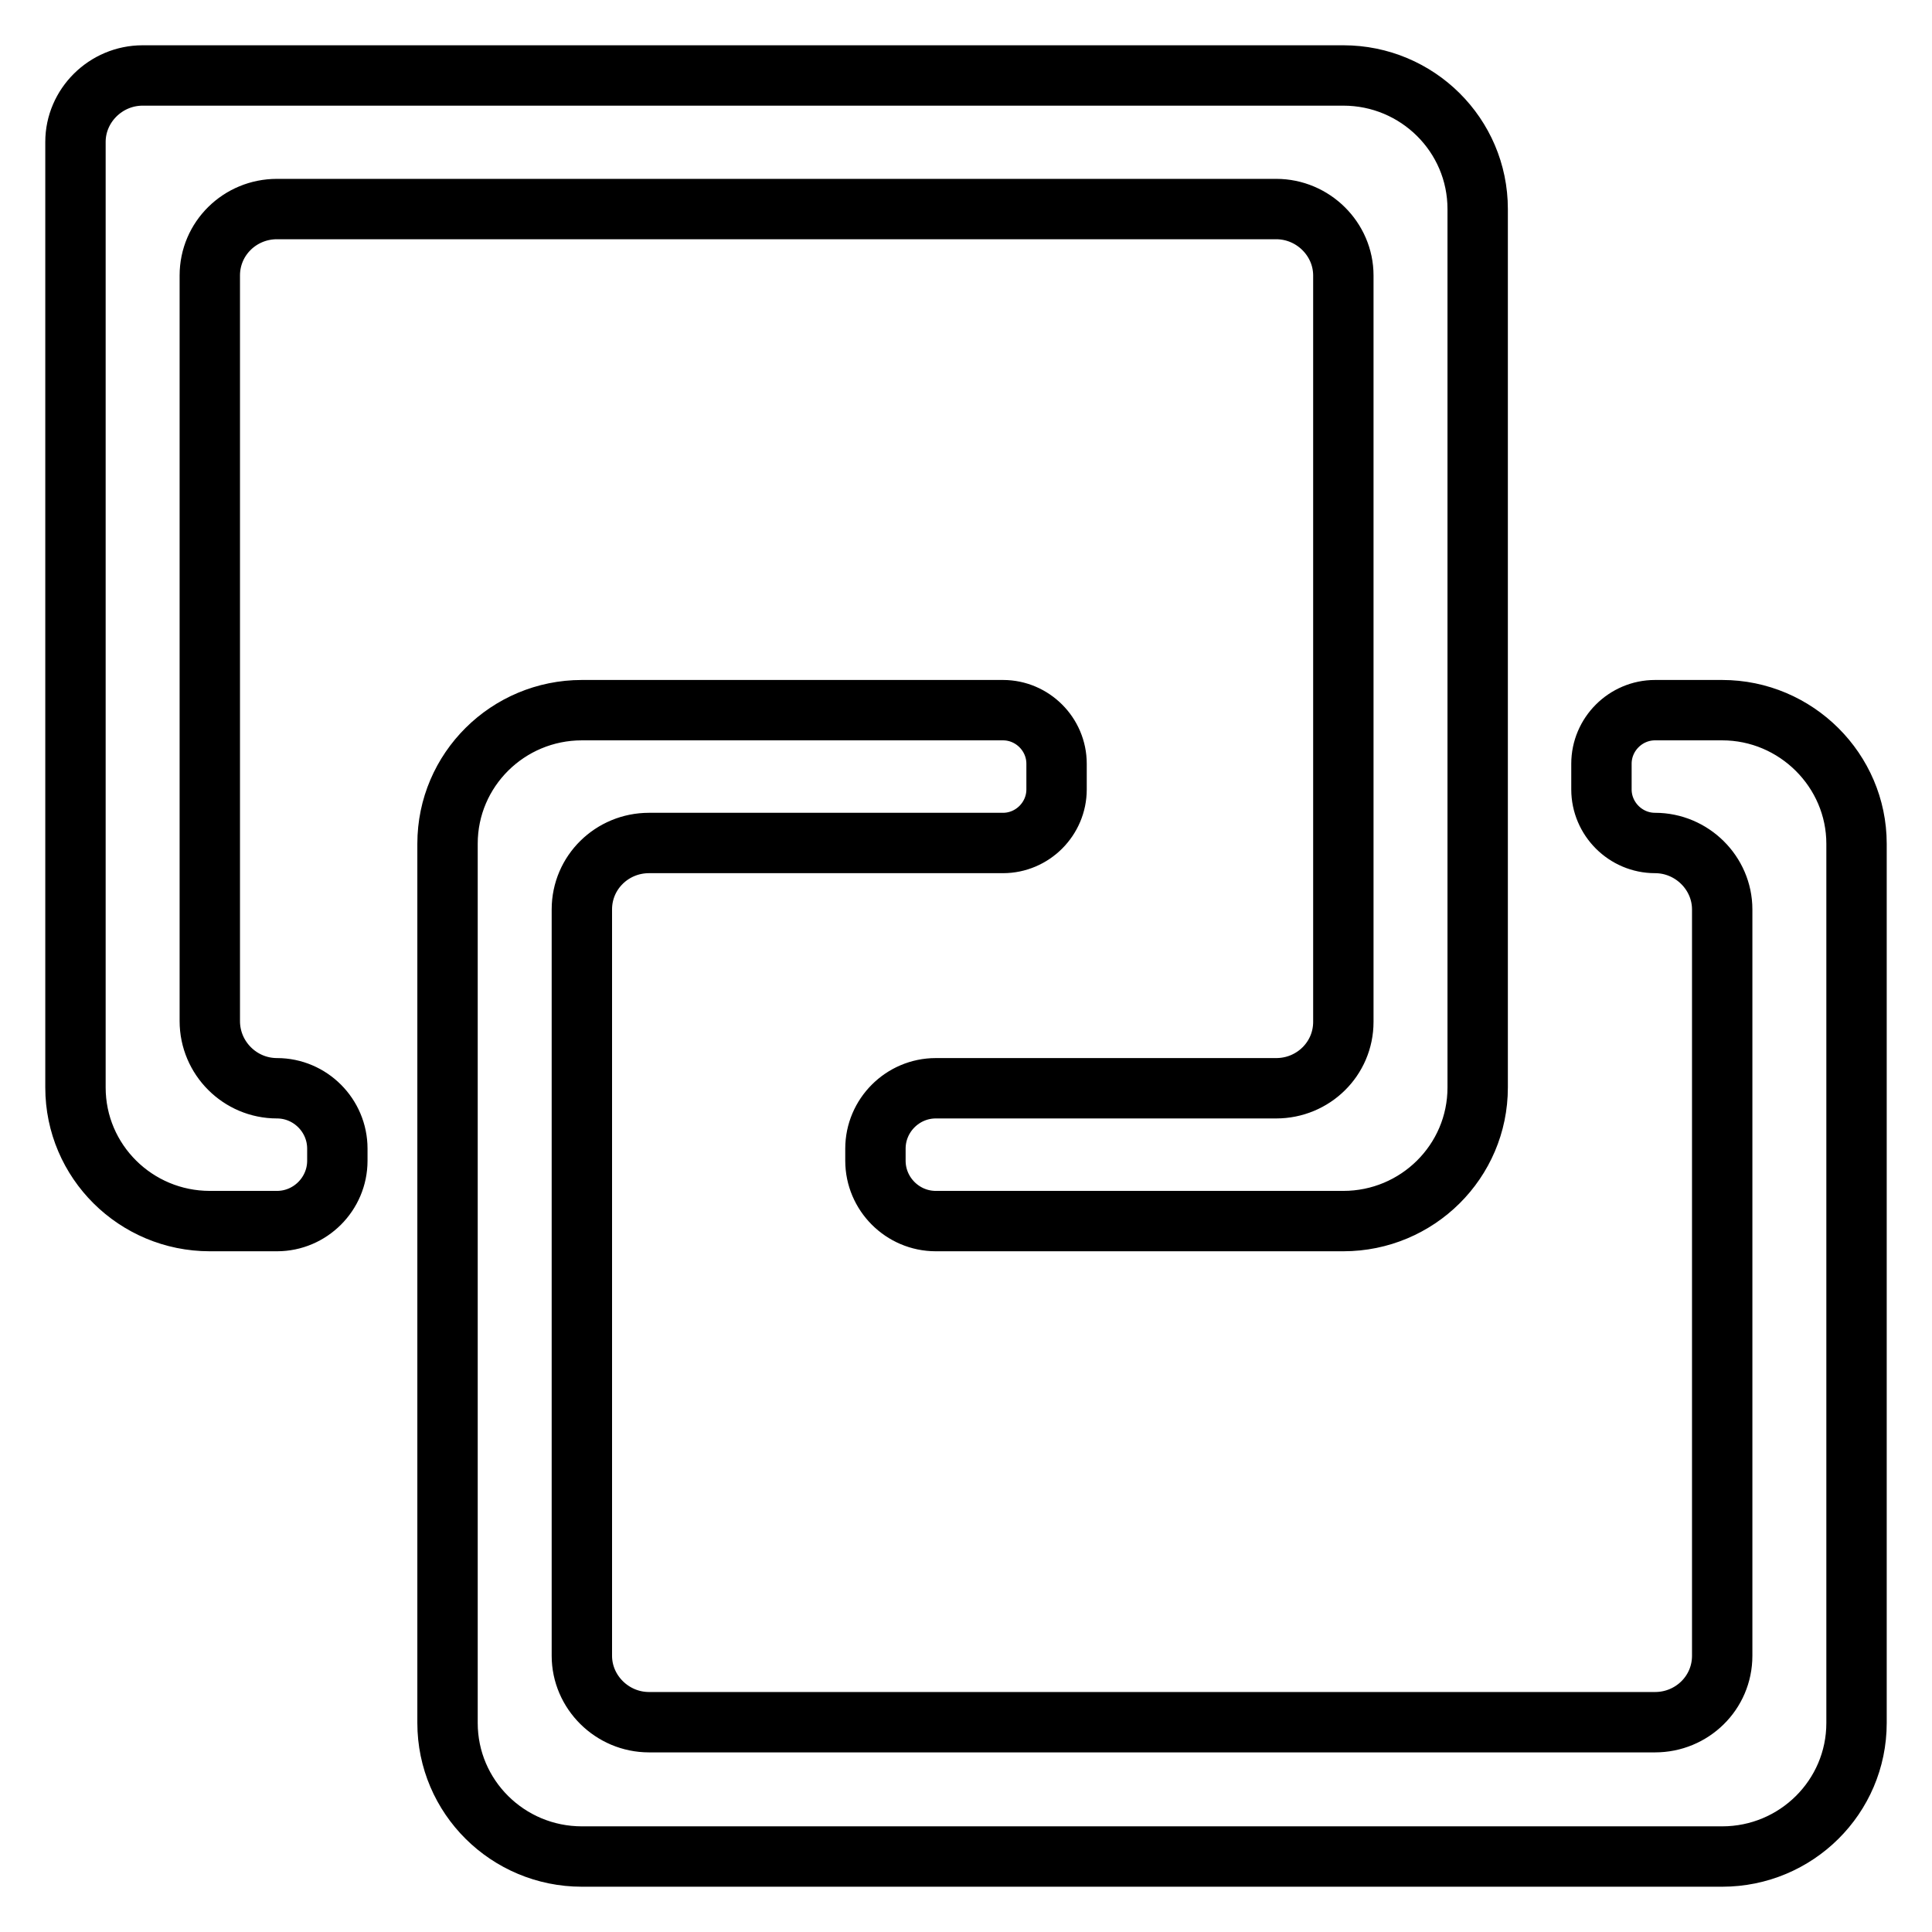 <?xml version="1.0" encoding="utf-8"?>
<!-- Svg Vector Icons : http://www.onlinewebfonts.com/icon -->
<!DOCTYPE svg PUBLIC "-//W3C//DTD SVG 1.1//EN" "http://www.w3.org/Graphics/SVG/1.1/DTD/svg11.dtd">
<svg version="1.1" xmlns="http://www.w3.org/2000/svg" xmlns:xlink="http://www.w3.org/1999/xlink" x="0px" y="0px" viewBox="0 0 256 256" enable-background="new 0 0 256 256" xml:space="preserve">
<g> <path stroke-width="8" fill-opacity="0" stroke="#000000"  d="M27.8,135.3V36.5c0-4.9,4-8.8,8.9-8.8h132.4c4.9,0,8.9,4,8.9,8.8v98.9c0,4.9-4,8.8-8.9,8.8H124 c-4.4,0-8,3.6-8,8v1.6c0,4.4,3.6,8,8,8h54c9.8,0,17.8-7.9,17.8-17.7V27.7c0-9.8-8-17.7-17.8-17.7H18.9c-4.9,0-8.9,4-8.9,8.8v125.3 c0,9.8,8,17.7,17.8,17.7h8.9c4.4,0,8-3.6,8-8v-1.6c0-4.4-3.6-8-8-8C31.8,144.2,27.8,140.2,27.8,135.3L27.8,135.3z"/> <path stroke-width="8" fill-opacity="0" stroke="#000000"  d="M228.2,94.1h-8.9c-3.9,0-7.1,3.2-7.1,7.1v3.4c0,3.9,3.2,7.1,7.1,7.1c4.9,0,8.9,4,8.9,8.8v98.9 c0,4.9-4,8.8-8.9,8.8H86c-4.9,0-8.9-4-8.9-8.8v-98.9c0-4.9,4-8.8,8.9-8.8h46.9c3.9,0,7.1-3.2,7.1-7.1v-3.4c0-3.9-3.2-7.1-7.1-7.1 H77.1c-9.8,0-17.8,7.9-17.8,17.7v116.5c0,9.8,8,17.7,17.8,17.7h151.1c9.8,0,17.8-7.9,17.8-17.7V111.8 C246,102.1,238,94.1,228.2,94.1L228.2,94.1z"/></g>
</svg>